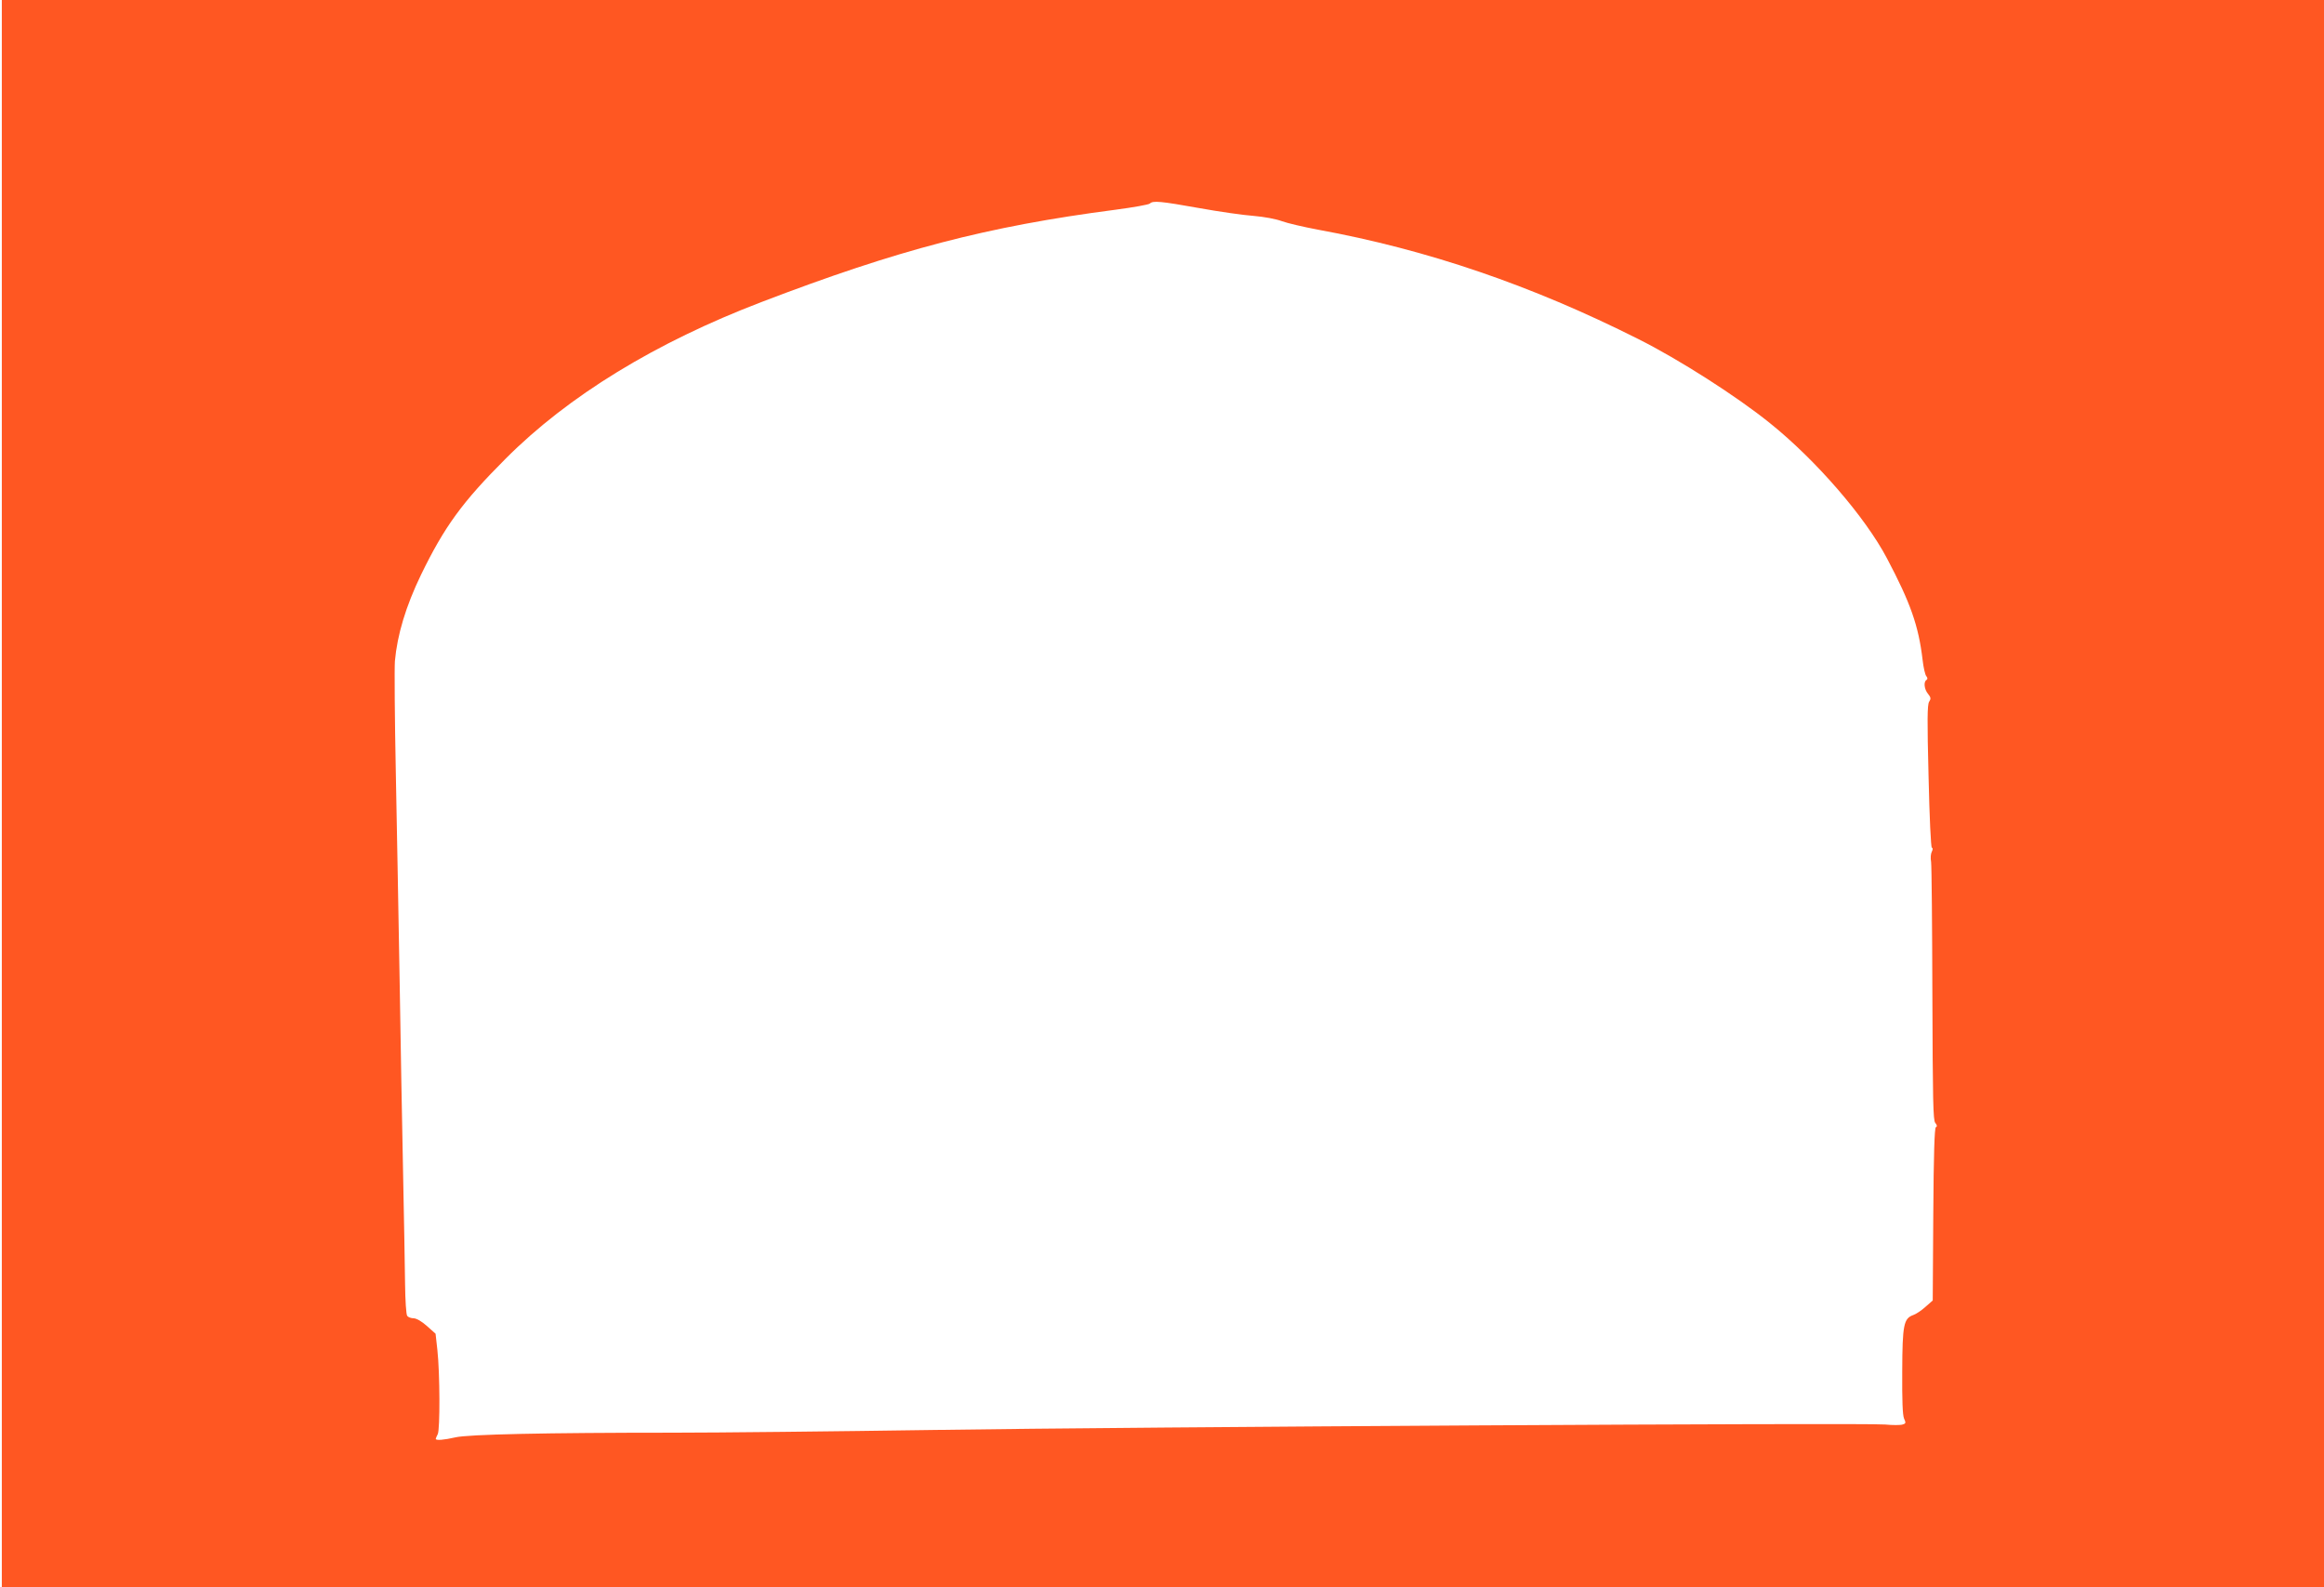 <?xml version="1.0" standalone="no"?>
<!DOCTYPE svg PUBLIC "-//W3C//DTD SVG 20010904//EN"
 "http://www.w3.org/TR/2001/REC-SVG-20010904/DTD/svg10.dtd">
<svg version="1.0" xmlns="http://www.w3.org/2000/svg"
 width="1280pt" height="874pt" viewBox="0 0 1280 874"
 preserveAspectRatio="xMidYMid meet">
<g transform="translate(0,874) scale(0.1,-0.1)"
fill="#ff5722" stroke="none">
<path d="M10 4370 l0 -4370 6395 0 6395 0 0 4370 0 4370 -6395 0 -6395 0 0
-4370z m6595 3224 c110 -20 245 -39 300 -43 59 -5 123 -17 155 -29 30 -11 120
-32 200 -47 601 -110 1175 -306 1763 -602 224 -112 543 -316 725 -463 253
-203 525 -517 645 -745 129 -244 174 -371 196 -558 5 -43 14 -84 21 -91 7 -10
8 -16 0 -21 -16 -10 -12 -51 9 -76 16 -20 17 -27 6 -44 -10 -16 -11 -101 -3
-410 5 -227 13 -391 18 -393 6 -2 6 -11 0 -22 -6 -11 -8 -36 -4 -57 3 -21 6
-349 7 -729 2 -584 4 -694 16 -708 11 -13 11 -20 3 -24 -7 -5 -12 -145 -14
-481 l-3 -473 -40 -35 c-22 -20 -52 -40 -67 -45 -53 -19 -60 -53 -61 -310 -1
-162 2 -241 10 -260 11 -24 10 -28 -8 -33 -12 -4 -55 -4 -97 0 -118 10 -4121
-13 -5239 -30 -543 -8 -1190 -15 -1438 -15 -695 0 -1130 -9 -1198 -26 -61 -14
-107 -18 -107 -8 0 3 5 14 11 26 13 25 12 337 -2 463 l-10 90 -47 42 c-29 26
-57 42 -73 43 -15 0 -31 6 -36 13 -6 6 -11 86 -12 177 -1 91 -6 368 -11 615
-5 248 -14 725 -19 1060 -6 336 -15 850 -21 1144 -6 294 -8 568 -5 610 13 145
60 302 144 476 129 265 227 400 466 639 345 346 826 640 1410 863 750 287
1241 416 1949 508 98 13 183 28 189 34 17 17 59 13 272 -25z"/>
</g>
</svg>
